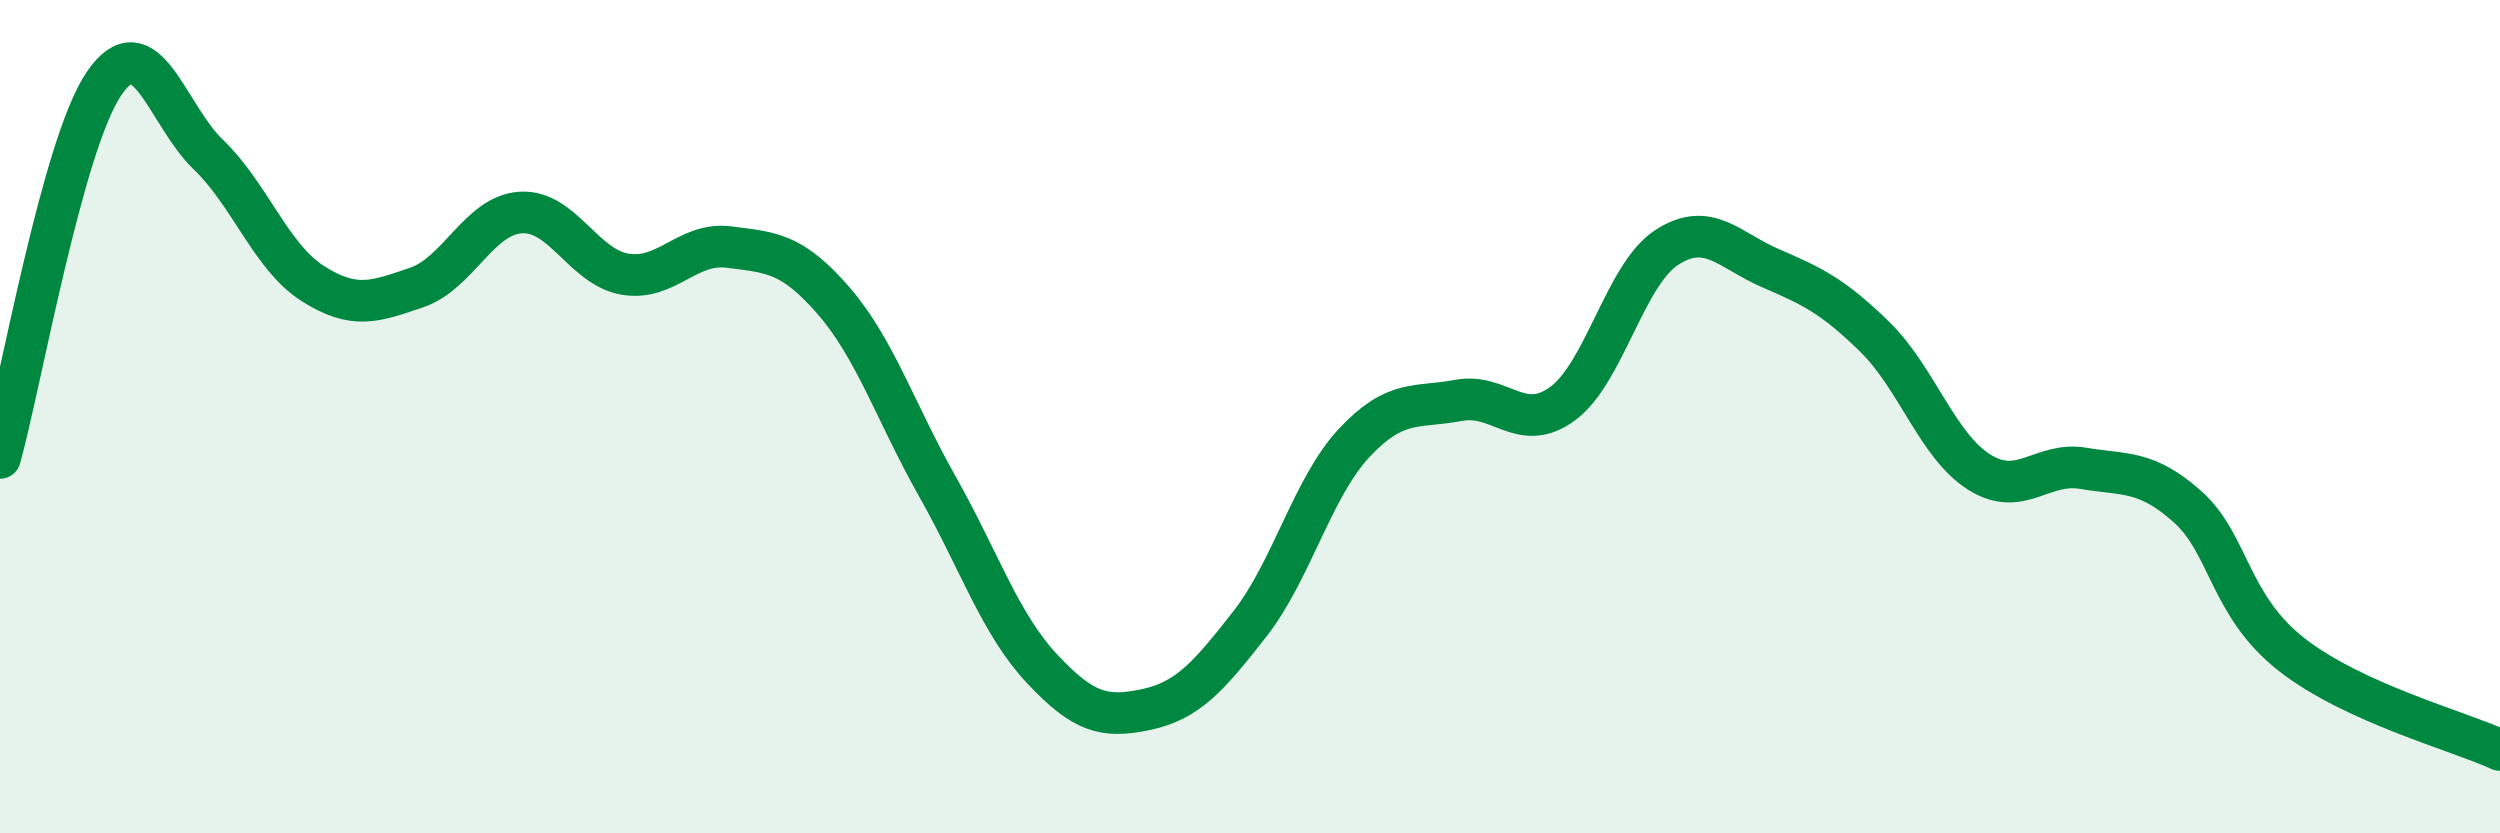 
    <svg width="60" height="20" viewBox="0 0 60 20" xmlns="http://www.w3.org/2000/svg">
      <path
        d="M 0,10.99 C 0.5,9.19 1.5,3.46 2.5,2 C 3.5,0.54 4,2.75 5,3.71 C 6,4.67 6.5,6.16 7.5,6.8 C 8.5,7.44 9,7.24 10,6.9 C 11,6.56 11.5,5.16 12.5,5.1 C 13.5,5.04 14,6.41 15,6.58 C 16,6.75 16.5,5.8 17.5,5.93 C 18.5,6.06 19,6.06 20,7.21 C 21,8.36 21.5,9.91 22.5,11.68 C 23.5,13.45 24,14.97 25,16.04 C 26,17.11 26.5,17.24 27.5,17.03 C 28.5,16.82 29,16.25 30,14.97 C 31,13.69 31.5,11.7 32.5,10.63 C 33.5,9.56 34,9.8 35,9.61 C 36,9.42 36.5,10.42 37.5,9.69 C 38.5,8.96 39,6.59 40,5.94 C 41,5.29 41.5,6.01 42.5,6.44 C 43.5,6.87 44,7.11 45,8.09 C 46,9.07 46.5,10.7 47.5,11.33 C 48.5,11.96 49,11.07 50,11.24 C 51,11.41 51.5,11.27 52.5,12.16 C 53.5,13.05 53.5,14.54 55,15.71 C 56.5,16.88 59,17.54 60,18L60 20L0 20Z"
        fill="#008740"
        opacity="0.1"
        stroke-linecap="round"
        stroke-linejoin="round"
      />
      <path
        d="M 0,10.99 C 0.5,9.19 1.5,3.46 2.5,2 C 3.5,0.54 4,2.75 5,3.71 C 6,4.67 6.5,6.16 7.5,6.8 C 8.5,7.44 9,7.24 10,6.9 C 11,6.56 11.5,5.16 12.5,5.1 C 13.5,5.04 14,6.41 15,6.58 C 16,6.75 16.5,5.8 17.5,5.93 C 18.5,6.06 19,6.06 20,7.21 C 21,8.36 21.5,9.91 22.5,11.68 C 23.5,13.45 24,14.97 25,16.04 C 26,17.11 26.5,17.24 27.5,17.03 C 28.5,16.82 29,16.25 30,14.97 C 31,13.69 31.5,11.7 32.5,10.63 C 33.5,9.56 34,9.8 35,9.61 C 36,9.42 36.5,10.42 37.5,9.69 C 38.5,8.96 39,6.59 40,5.94 C 41,5.29 41.5,6.01 42.5,6.44 C 43.5,6.87 44,7.11 45,8.09 C 46,9.07 46.5,10.7 47.5,11.33 C 48.5,11.96 49,11.07 50,11.24 C 51,11.41 51.5,11.27 52.5,12.16 C 53.5,13.05 53.5,14.54 55,15.71 C 56.5,16.88 59,17.54 60,18"
        stroke="#008740"
        stroke-width="1"
        fill="none"
        stroke-linecap="round"
        stroke-linejoin="round"
      />
    </svg>
  